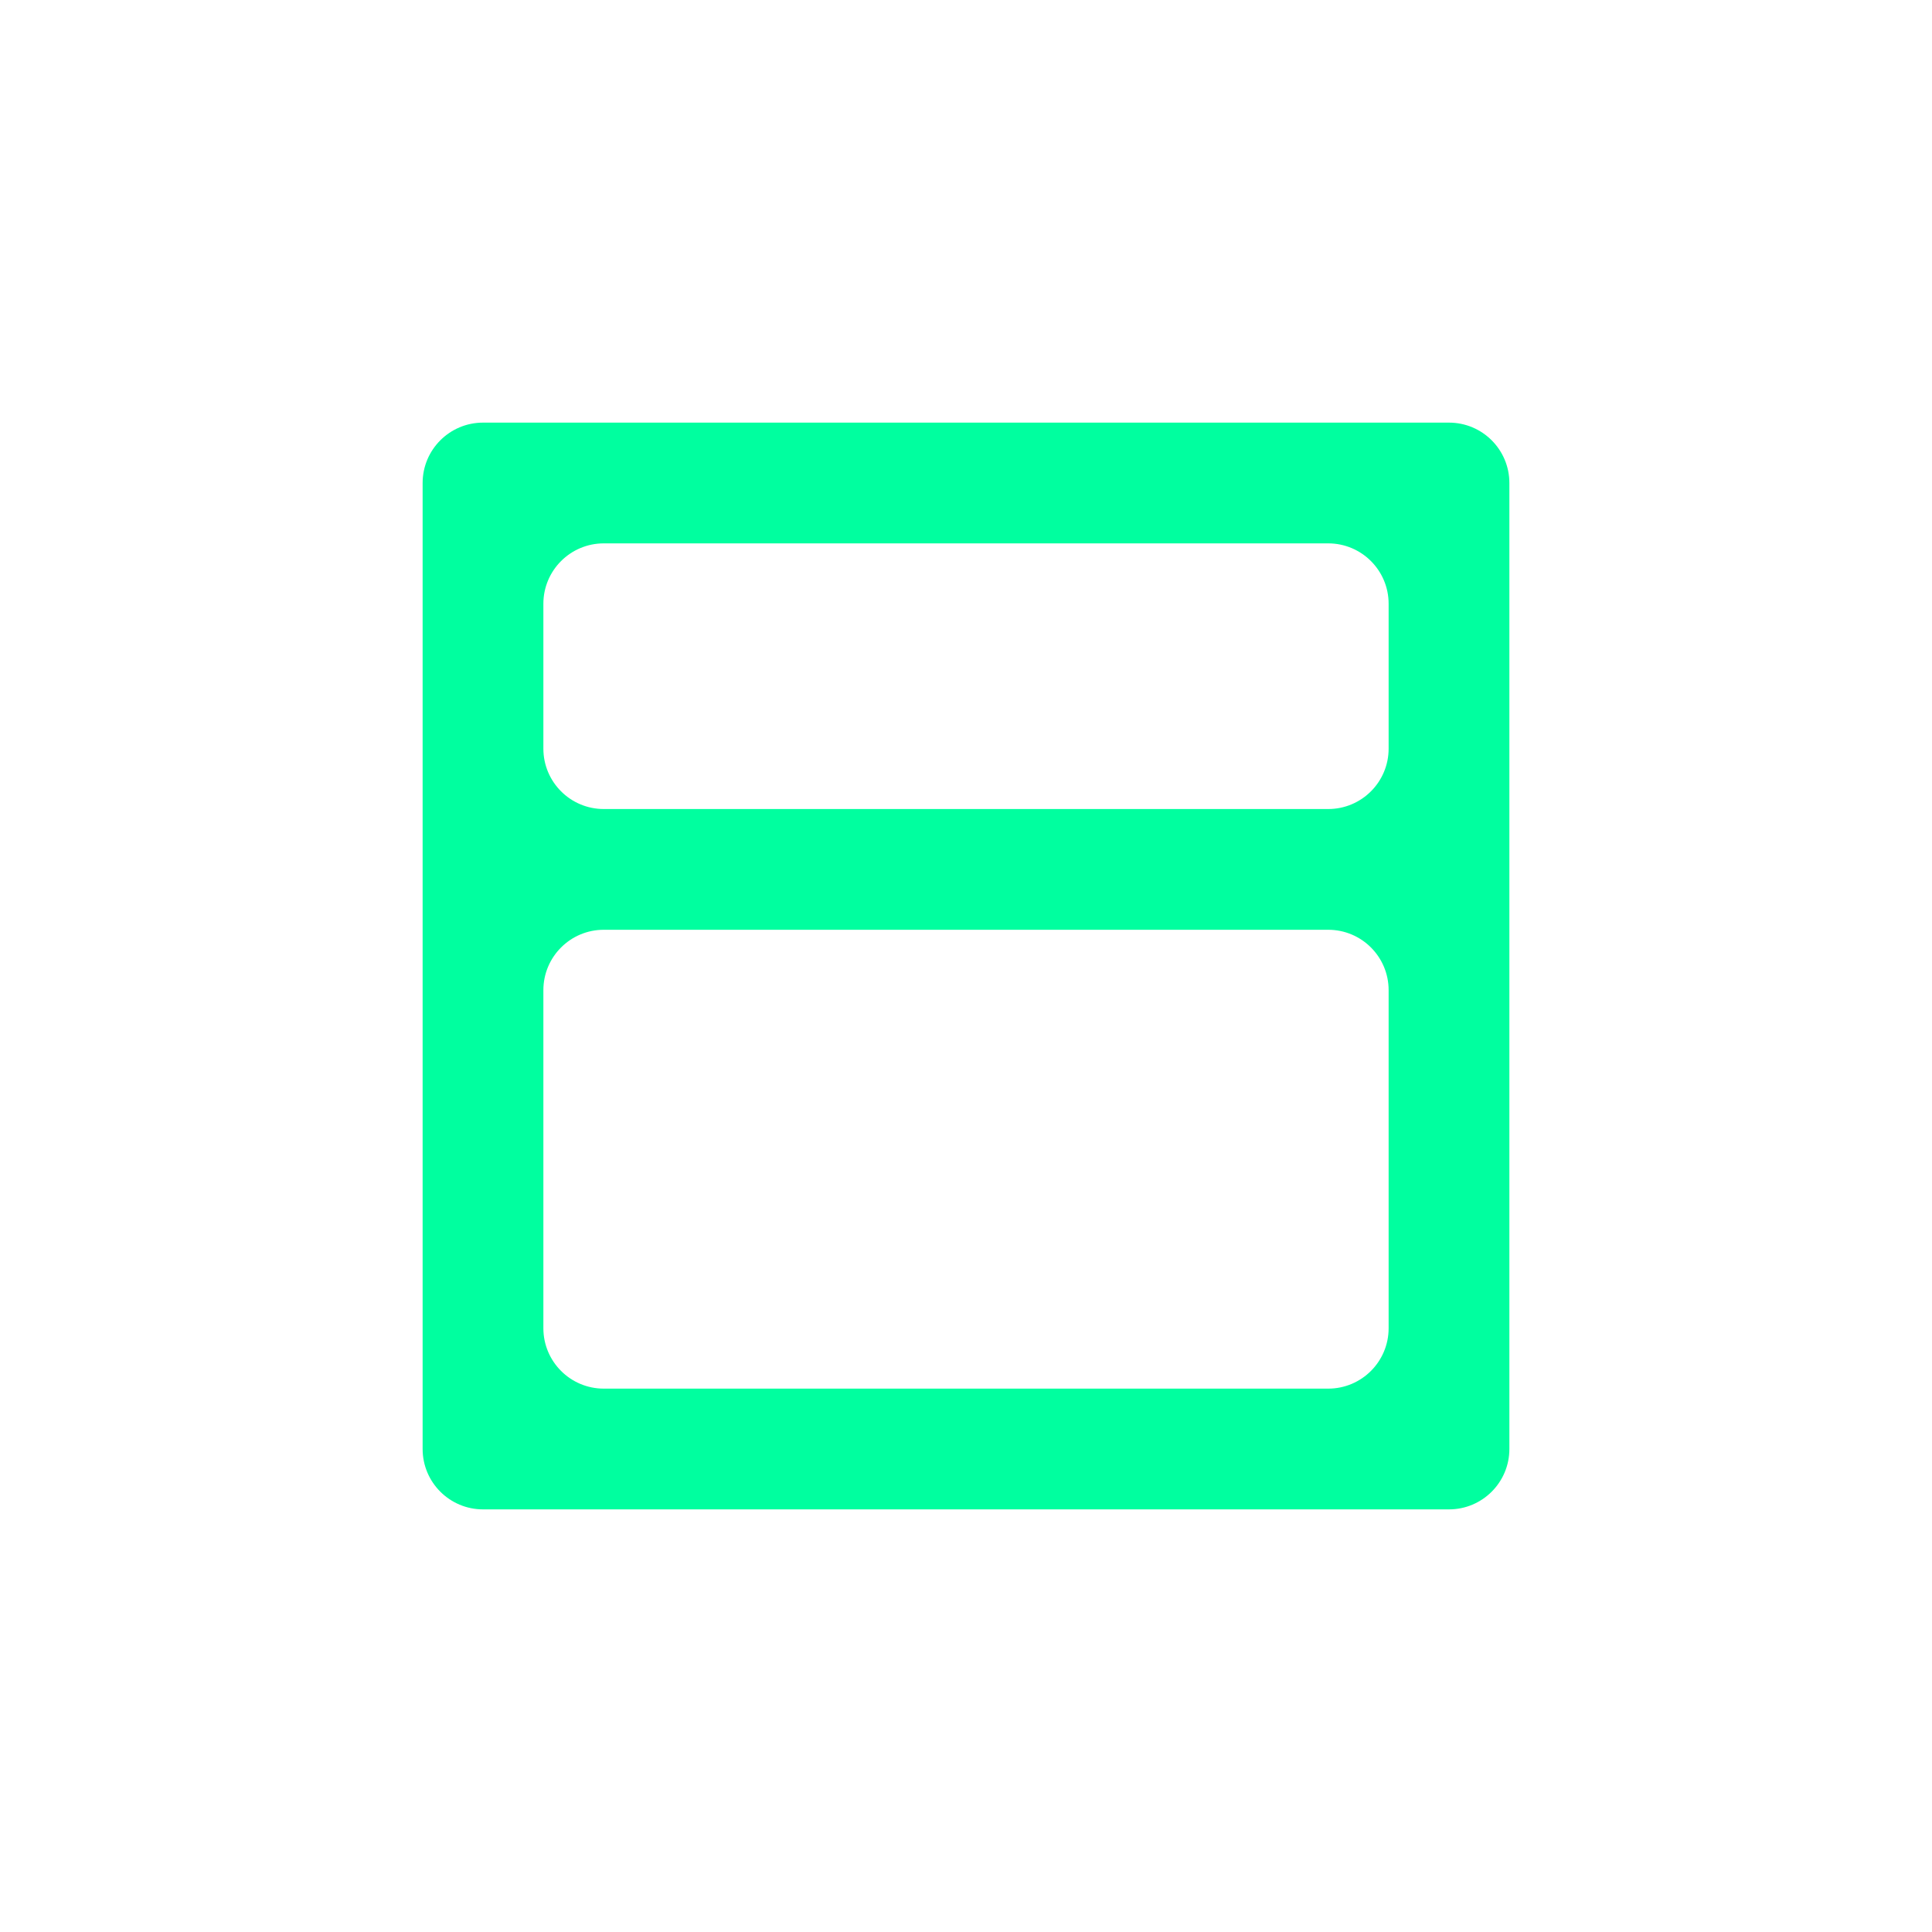 <svg width="32" height="32" viewBox="0 0 32 32" fill="none" xmlns="http://www.w3.org/2000/svg">
<path fill-rule="evenodd" clip-rule="evenodd" d="M9 10C9 9.448 9.448 9 10 9H22C22.552 9 23 9.448 23 10V12.4C23 12.952 22.552 13.4 22 13.4L10 13.4C9.448 13.4 9 12.952 9 12.4V10ZM10 15.4C9.448 15.4 9 15.848 9 16.4V22C9 22.552 9.448 23 10 23H22C22.552 23 23 22.552 23 22V16.4C23 15.848 22.552 15.4 22 15.4L10 15.4ZM7 8C7 7.448 7.448 7 8 7H9H23H24C24.552 7 25 7.448 25 8V9V23V24C25 24.552 24.552 25 24 25H23H9H8C7.448 25 7 24.552 7 24V23V9V8Z" fill="#00FF9F"/>
</svg>
